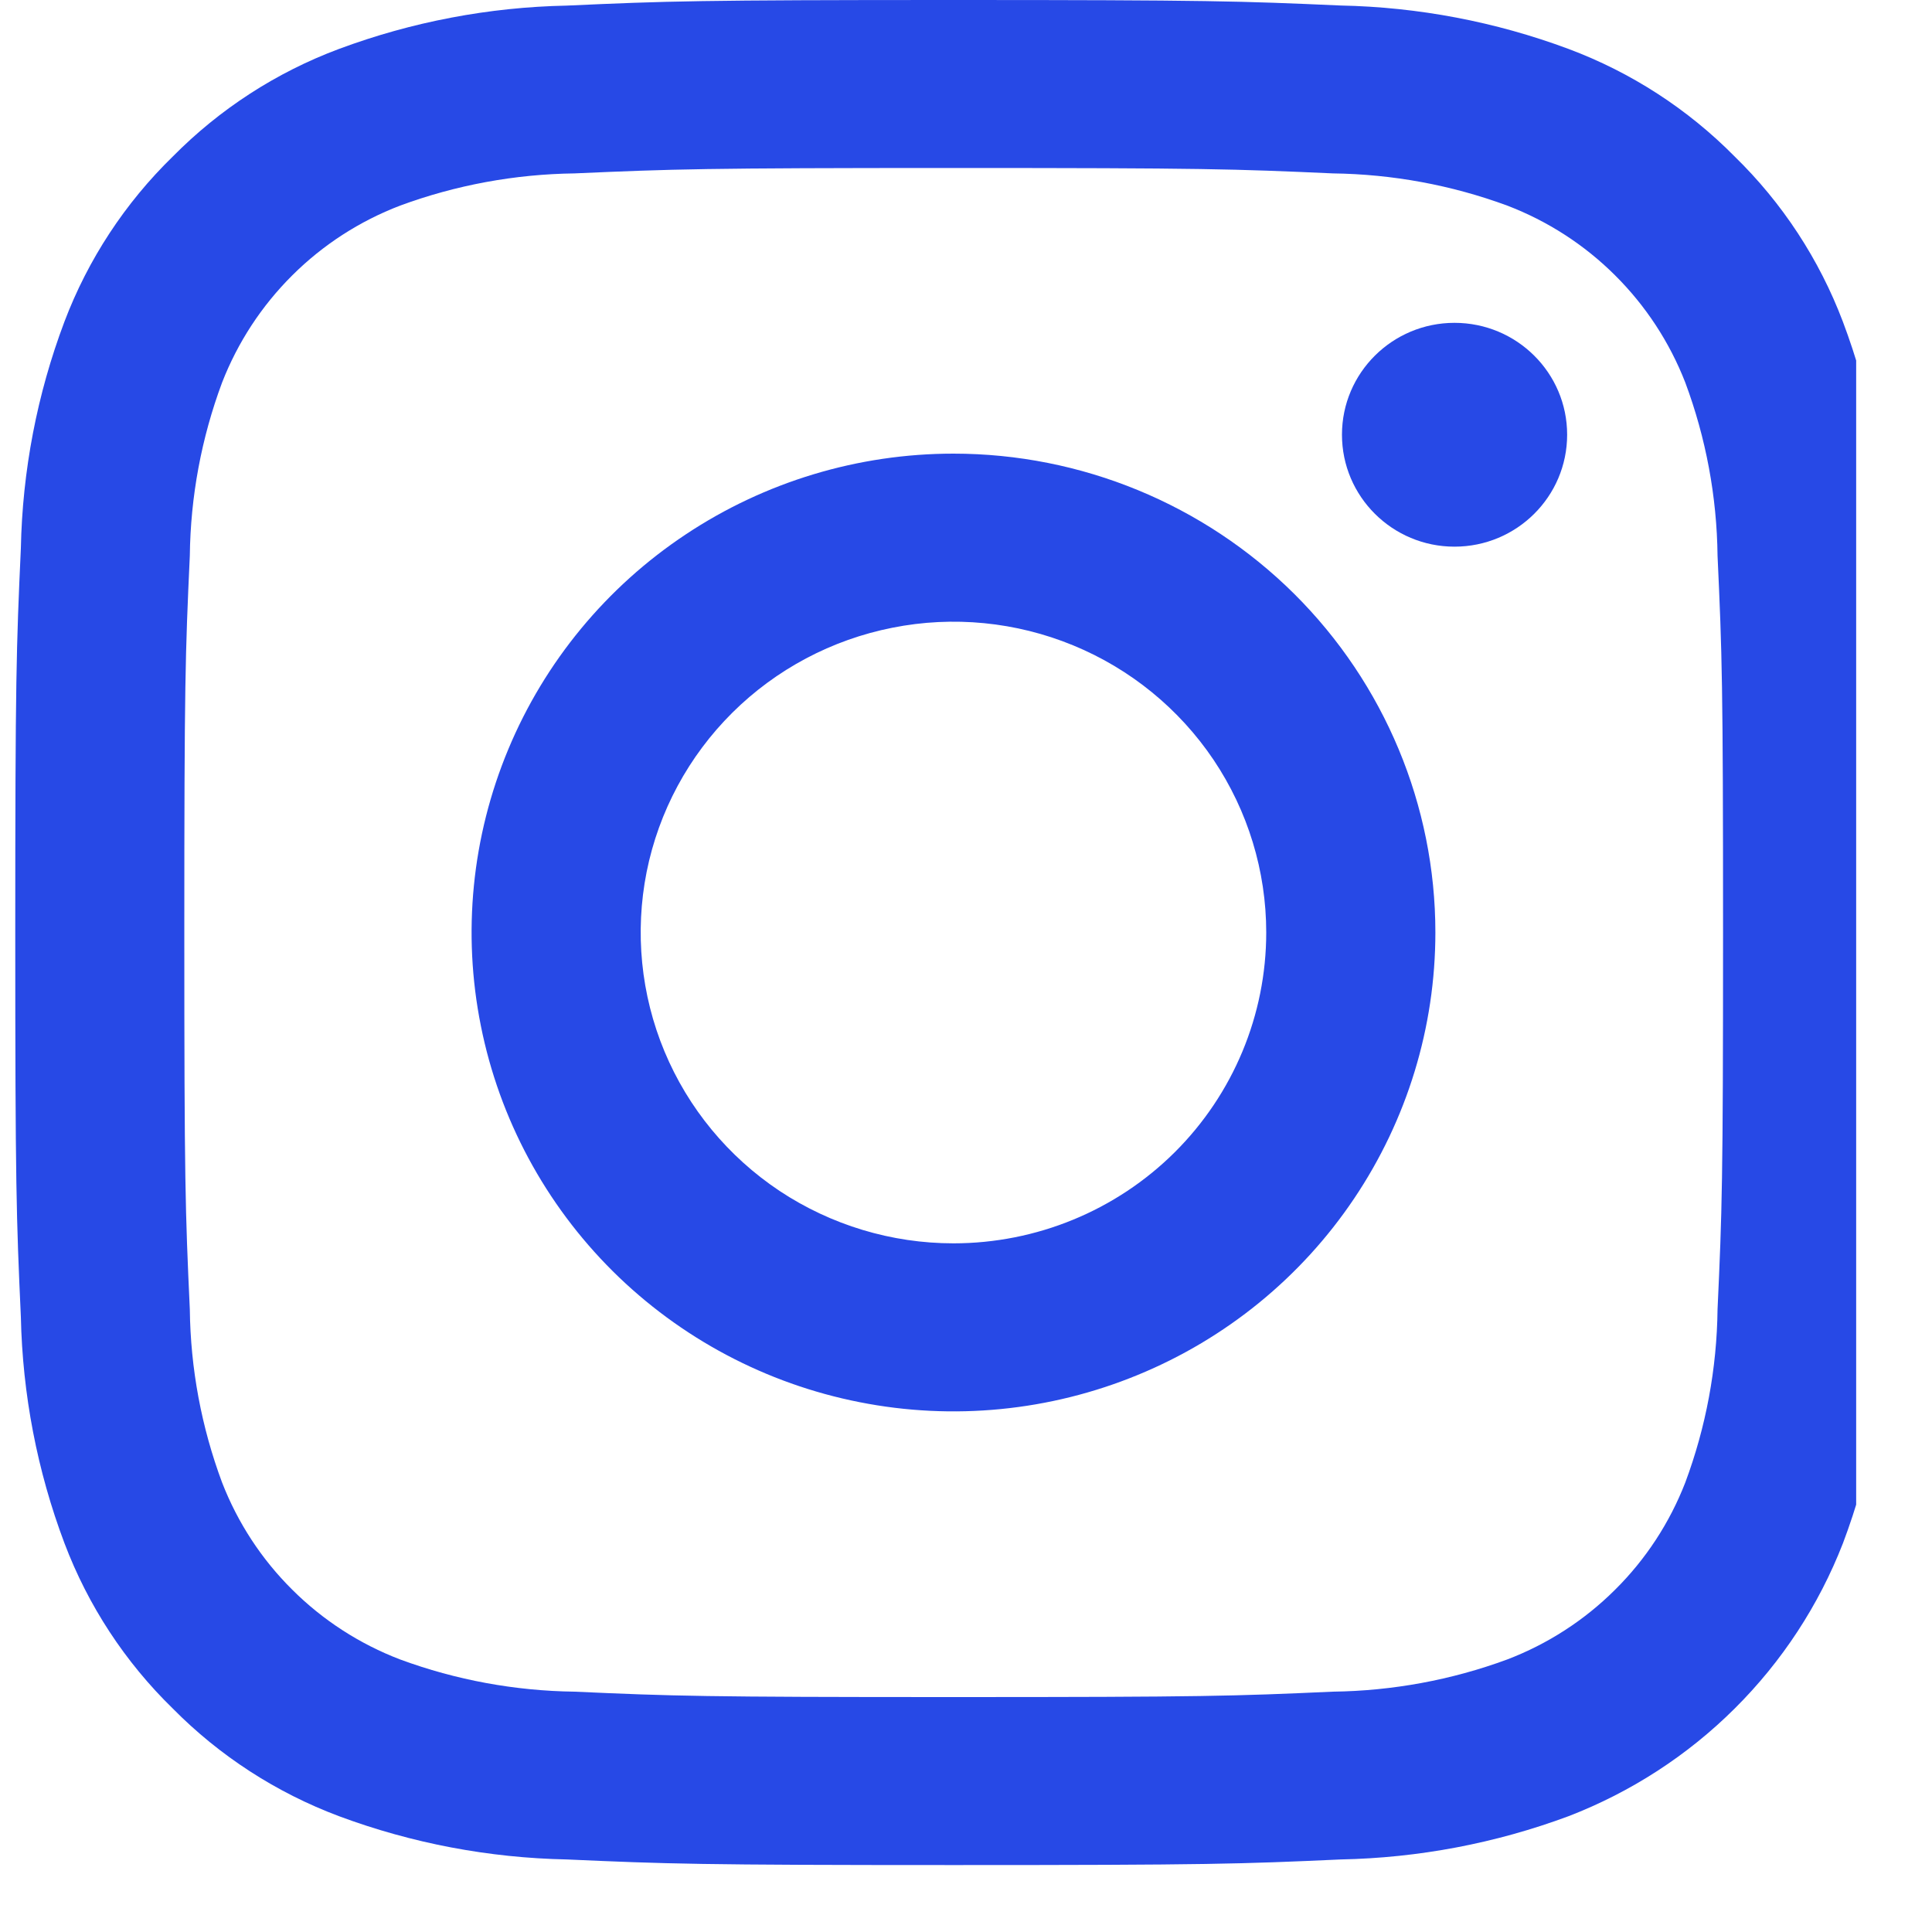 <svg width="20" height="20" viewBox="0 0 20 20" fill="none" xmlns="http://www.w3.org/2000/svg">
<g clip-path="url(#clip0_3835_720)">
<path fill-rule="evenodd" clip-rule="evenodd" d="M13.798 1.795C14.414 1.803 15.024 1.915 15.602 2.128C16.021 2.288 16.402 2.534 16.719 2.85C17.037 3.166 17.284 3.544 17.446 3.96C17.66 4.534 17.773 5.141 17.78 5.753C17.827 6.771 17.837 7.076 17.837 9.654C17.837 12.231 17.827 12.536 17.78 13.554C17.773 14.167 17.66 14.773 17.446 15.347C17.284 15.764 17.037 16.142 16.719 16.457C16.402 16.773 16.021 17.019 15.602 17.179C15.024 17.392 14.414 17.504 13.798 17.512C12.774 17.558 12.467 17.568 9.872 17.568C7.278 17.568 6.971 17.558 5.947 17.512C5.331 17.504 4.721 17.392 4.143 17.179C3.724 17.019 3.343 16.773 3.026 16.457C2.708 16.142 2.461 15.764 2.299 15.347C2.085 14.773 1.972 14.167 1.965 13.554C1.918 12.536 1.908 12.231 1.908 9.654C1.908 7.076 1.918 6.771 1.965 5.753C1.972 5.141 2.085 4.534 2.299 3.96C2.461 3.544 2.708 3.166 3.026 2.85C3.343 2.534 3.724 2.288 4.143 2.128C4.721 1.915 5.331 1.803 5.947 1.795C6.972 1.75 7.279 1.739 9.872 1.739C12.466 1.739 12.773 1.749 13.798 1.795ZM5.867 0.058C5.061 0.074 4.263 0.226 3.508 0.507C2.86 0.749 2.274 1.129 1.789 1.62C1.294 2.102 0.911 2.686 0.667 3.33C0.384 4.08 0.232 4.873 0.216 5.674C0.169 6.703 0.158 7.033 0.158 9.653C0.158 12.273 0.169 12.603 0.216 13.633C0.233 14.434 0.385 15.227 0.668 15.977C0.912 16.621 1.294 17.205 1.789 17.687C2.274 18.178 2.861 18.558 3.509 18.801C4.264 19.082 5.062 19.233 5.868 19.249C6.905 19.295 7.235 19.307 9.873 19.307C12.511 19.307 12.842 19.296 13.879 19.249C14.685 19.233 15.482 19.082 16.238 18.801C16.883 18.552 17.469 18.173 17.958 17.686C18.447 17.2 18.828 16.618 19.078 15.976C19.361 15.226 19.513 14.433 19.529 13.632C19.576 12.603 19.587 12.273 19.587 9.653C19.587 7.033 19.576 6.703 19.529 5.673C19.512 4.872 19.36 4.079 19.077 3.329C18.833 2.685 18.451 2.101 17.956 1.619C17.471 1.128 16.884 0.748 16.236 0.506C15.481 0.225 14.683 0.073 13.877 0.057C12.841 0.011 12.509 0 9.872 0C7.236 0 6.904 0.011 5.867 0.058Z" fill="#2749E6"/>
<path fill-rule="evenodd" clip-rule="evenodd" d="M7.099 5.532C6.279 6.076 5.639 6.851 5.262 7.756C4.884 8.662 4.785 9.659 4.978 10.62C5.17 11.582 5.645 12.465 6.343 13.159C7.041 13.852 7.929 14.324 8.897 14.515C9.865 14.707 10.868 14.608 11.779 14.233C12.691 13.858 13.47 13.223 14.018 12.407C14.566 11.592 14.859 10.634 14.859 9.653C14.859 8.339 14.333 7.078 13.398 6.148C12.462 5.219 11.193 4.696 9.87 4.696C8.884 4.696 7.919 4.987 7.099 5.532ZM8.071 12.329C7.539 11.975 7.124 11.473 6.879 10.885C6.634 10.297 6.57 9.65 6.694 9.026C6.819 8.401 7.128 7.828 7.581 7.378C8.034 6.928 8.611 6.622 9.239 6.498C9.867 6.373 10.518 6.437 11.11 6.681C11.701 6.924 12.207 7.337 12.563 7.866C12.918 8.395 13.108 9.017 13.108 9.653C13.108 10.507 12.767 11.325 12.16 11.929C11.553 12.532 10.729 12.871 9.87 12.871C9.23 12.871 8.604 12.682 8.071 12.329Z" fill="#2749E6"/>
<path fill-rule="evenodd" clip-rule="evenodd" d="M15.057 5.659C14.414 5.659 13.892 5.14 13.892 4.5C13.892 3.86 14.414 3.342 15.057 3.342C15.701 3.342 16.223 3.86 16.223 4.5C16.223 5.14 15.701 5.659 15.057 5.659Z" fill="#2749E6"/>
</g>
<defs>
<clipPath id="clip0_3835_720">
<rect width="19.057" height="19.307" fill="white" transform="translate(0.158)"/>
</clipPath>
</defs>
</svg>
